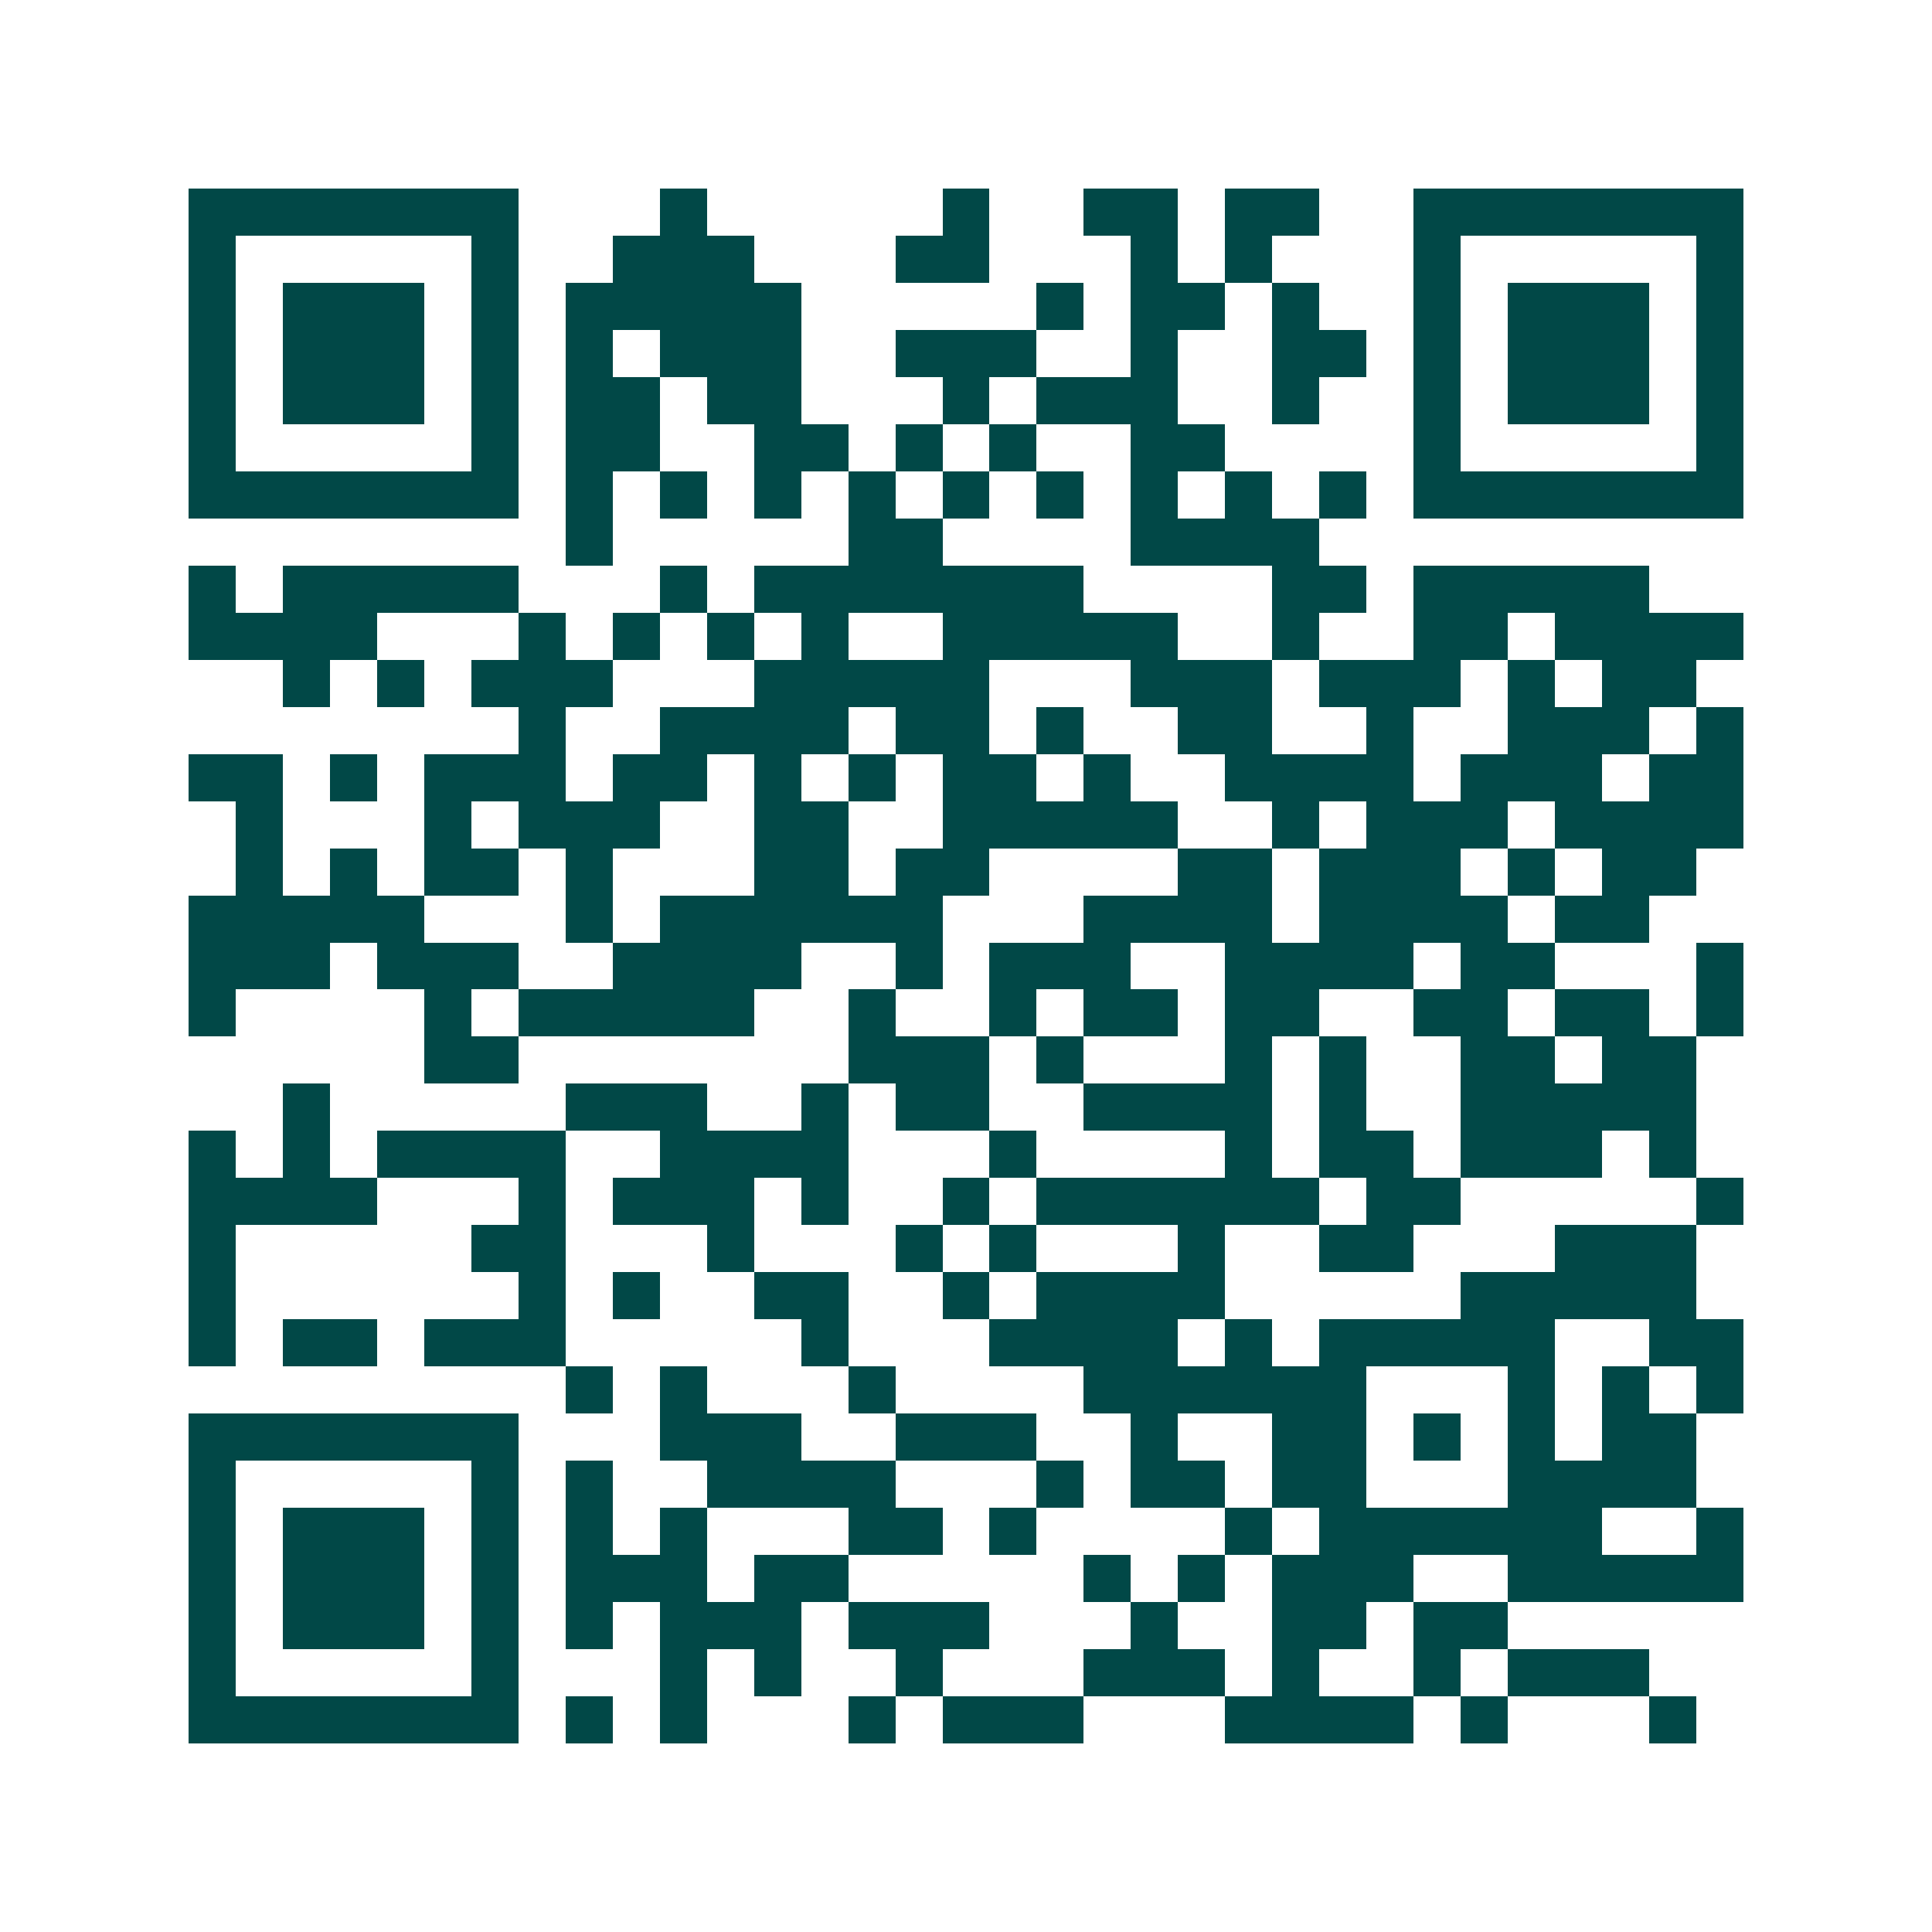 <svg xmlns="http://www.w3.org/2000/svg" width="200" height="200" viewBox="0 0 41 41" shape-rendering="crispEdges"><path fill="#ffffff" d="M0 0h41v41H0z"/><path stroke="#014847" d="M4 4.5h7m3 0h1m5 0h1m2 0h2m1 0h2m2 0h7M4 5.5h1m5 0h1m2 0h3m3 0h2m3 0h1m1 0h1m3 0h1m5 0h1M4 6.5h1m1 0h3m1 0h1m1 0h5m5 0h1m1 0h2m1 0h1m2 0h1m1 0h3m1 0h1M4 7.5h1m1 0h3m1 0h1m1 0h1m1 0h3m2 0h3m2 0h1m2 0h2m1 0h1m1 0h3m1 0h1M4 8.5h1m1 0h3m1 0h1m1 0h2m1 0h2m3 0h1m1 0h3m2 0h1m2 0h1m1 0h3m1 0h1M4 9.5h1m5 0h1m1 0h2m2 0h2m1 0h1m1 0h1m2 0h2m4 0h1m5 0h1M4 10.5h7m1 0h1m1 0h1m1 0h1m1 0h1m1 0h1m1 0h1m1 0h1m1 0h1m1 0h1m1 0h7M12 11.5h1m5 0h2m4 0h4M4 12.5h1m1 0h5m3 0h1m1 0h7m4 0h2m1 0h5M4 13.5h4m3 0h1m1 0h1m1 0h1m1 0h1m2 0h5m2 0h1m2 0h2m1 0h4M6 14.5h1m1 0h1m1 0h3m3 0h5m3 0h3m1 0h3m1 0h1m1 0h2M11 15.5h1m2 0h4m1 0h2m1 0h1m2 0h2m2 0h1m2 0h3m1 0h1M4 16.5h2m1 0h1m1 0h3m1 0h2m1 0h1m1 0h1m1 0h2m1 0h1m2 0h4m1 0h3m1 0h2M5 17.5h1m3 0h1m1 0h3m2 0h2m2 0h5m2 0h1m1 0h3m1 0h4M5 18.5h1m1 0h1m1 0h2m1 0h1m3 0h2m1 0h2m4 0h2m1 0h3m1 0h1m1 0h2M4 19.5h5m3 0h1m1 0h6m3 0h4m1 0h4m1 0h2M4 20.5h3m1 0h3m2 0h4m2 0h1m1 0h3m2 0h4m1 0h2m3 0h1M4 21.5h1m4 0h1m1 0h5m2 0h1m2 0h1m1 0h2m1 0h2m2 0h2m1 0h2m1 0h1M9 22.5h2m7 0h3m1 0h1m3 0h1m1 0h1m2 0h2m1 0h2M6 23.5h1m5 0h3m2 0h1m1 0h2m2 0h4m1 0h1m2 0h5M4 24.5h1m1 0h1m1 0h4m2 0h4m3 0h1m4 0h1m1 0h2m1 0h3m1 0h1M4 25.5h4m3 0h1m1 0h3m1 0h1m2 0h1m1 0h6m1 0h2m5 0h1M4 26.5h1m5 0h2m3 0h1m3 0h1m1 0h1m3 0h1m2 0h2m3 0h3M4 27.5h1m6 0h1m1 0h1m2 0h2m2 0h1m1 0h4m5 0h5M4 28.5h1m1 0h2m1 0h3m5 0h1m3 0h4m1 0h1m1 0h5m2 0h2M12 29.5h1m1 0h1m3 0h1m4 0h6m3 0h1m1 0h1m1 0h1M4 30.5h7m3 0h3m2 0h3m2 0h1m2 0h2m1 0h1m1 0h1m1 0h2M4 31.5h1m5 0h1m1 0h1m2 0h4m3 0h1m1 0h2m1 0h2m3 0h4M4 32.5h1m1 0h3m1 0h1m1 0h1m1 0h1m3 0h2m1 0h1m4 0h1m1 0h6m2 0h1M4 33.5h1m1 0h3m1 0h1m1 0h3m1 0h2m5 0h1m1 0h1m1 0h3m2 0h5M4 34.5h1m1 0h3m1 0h1m1 0h1m1 0h3m1 0h3m3 0h1m2 0h2m1 0h2M4 35.5h1m5 0h1m3 0h1m1 0h1m2 0h1m3 0h3m1 0h1m2 0h1m1 0h3M4 36.5h7m1 0h1m1 0h1m3 0h1m1 0h3m3 0h4m1 0h1m3 0h1"/></svg>
